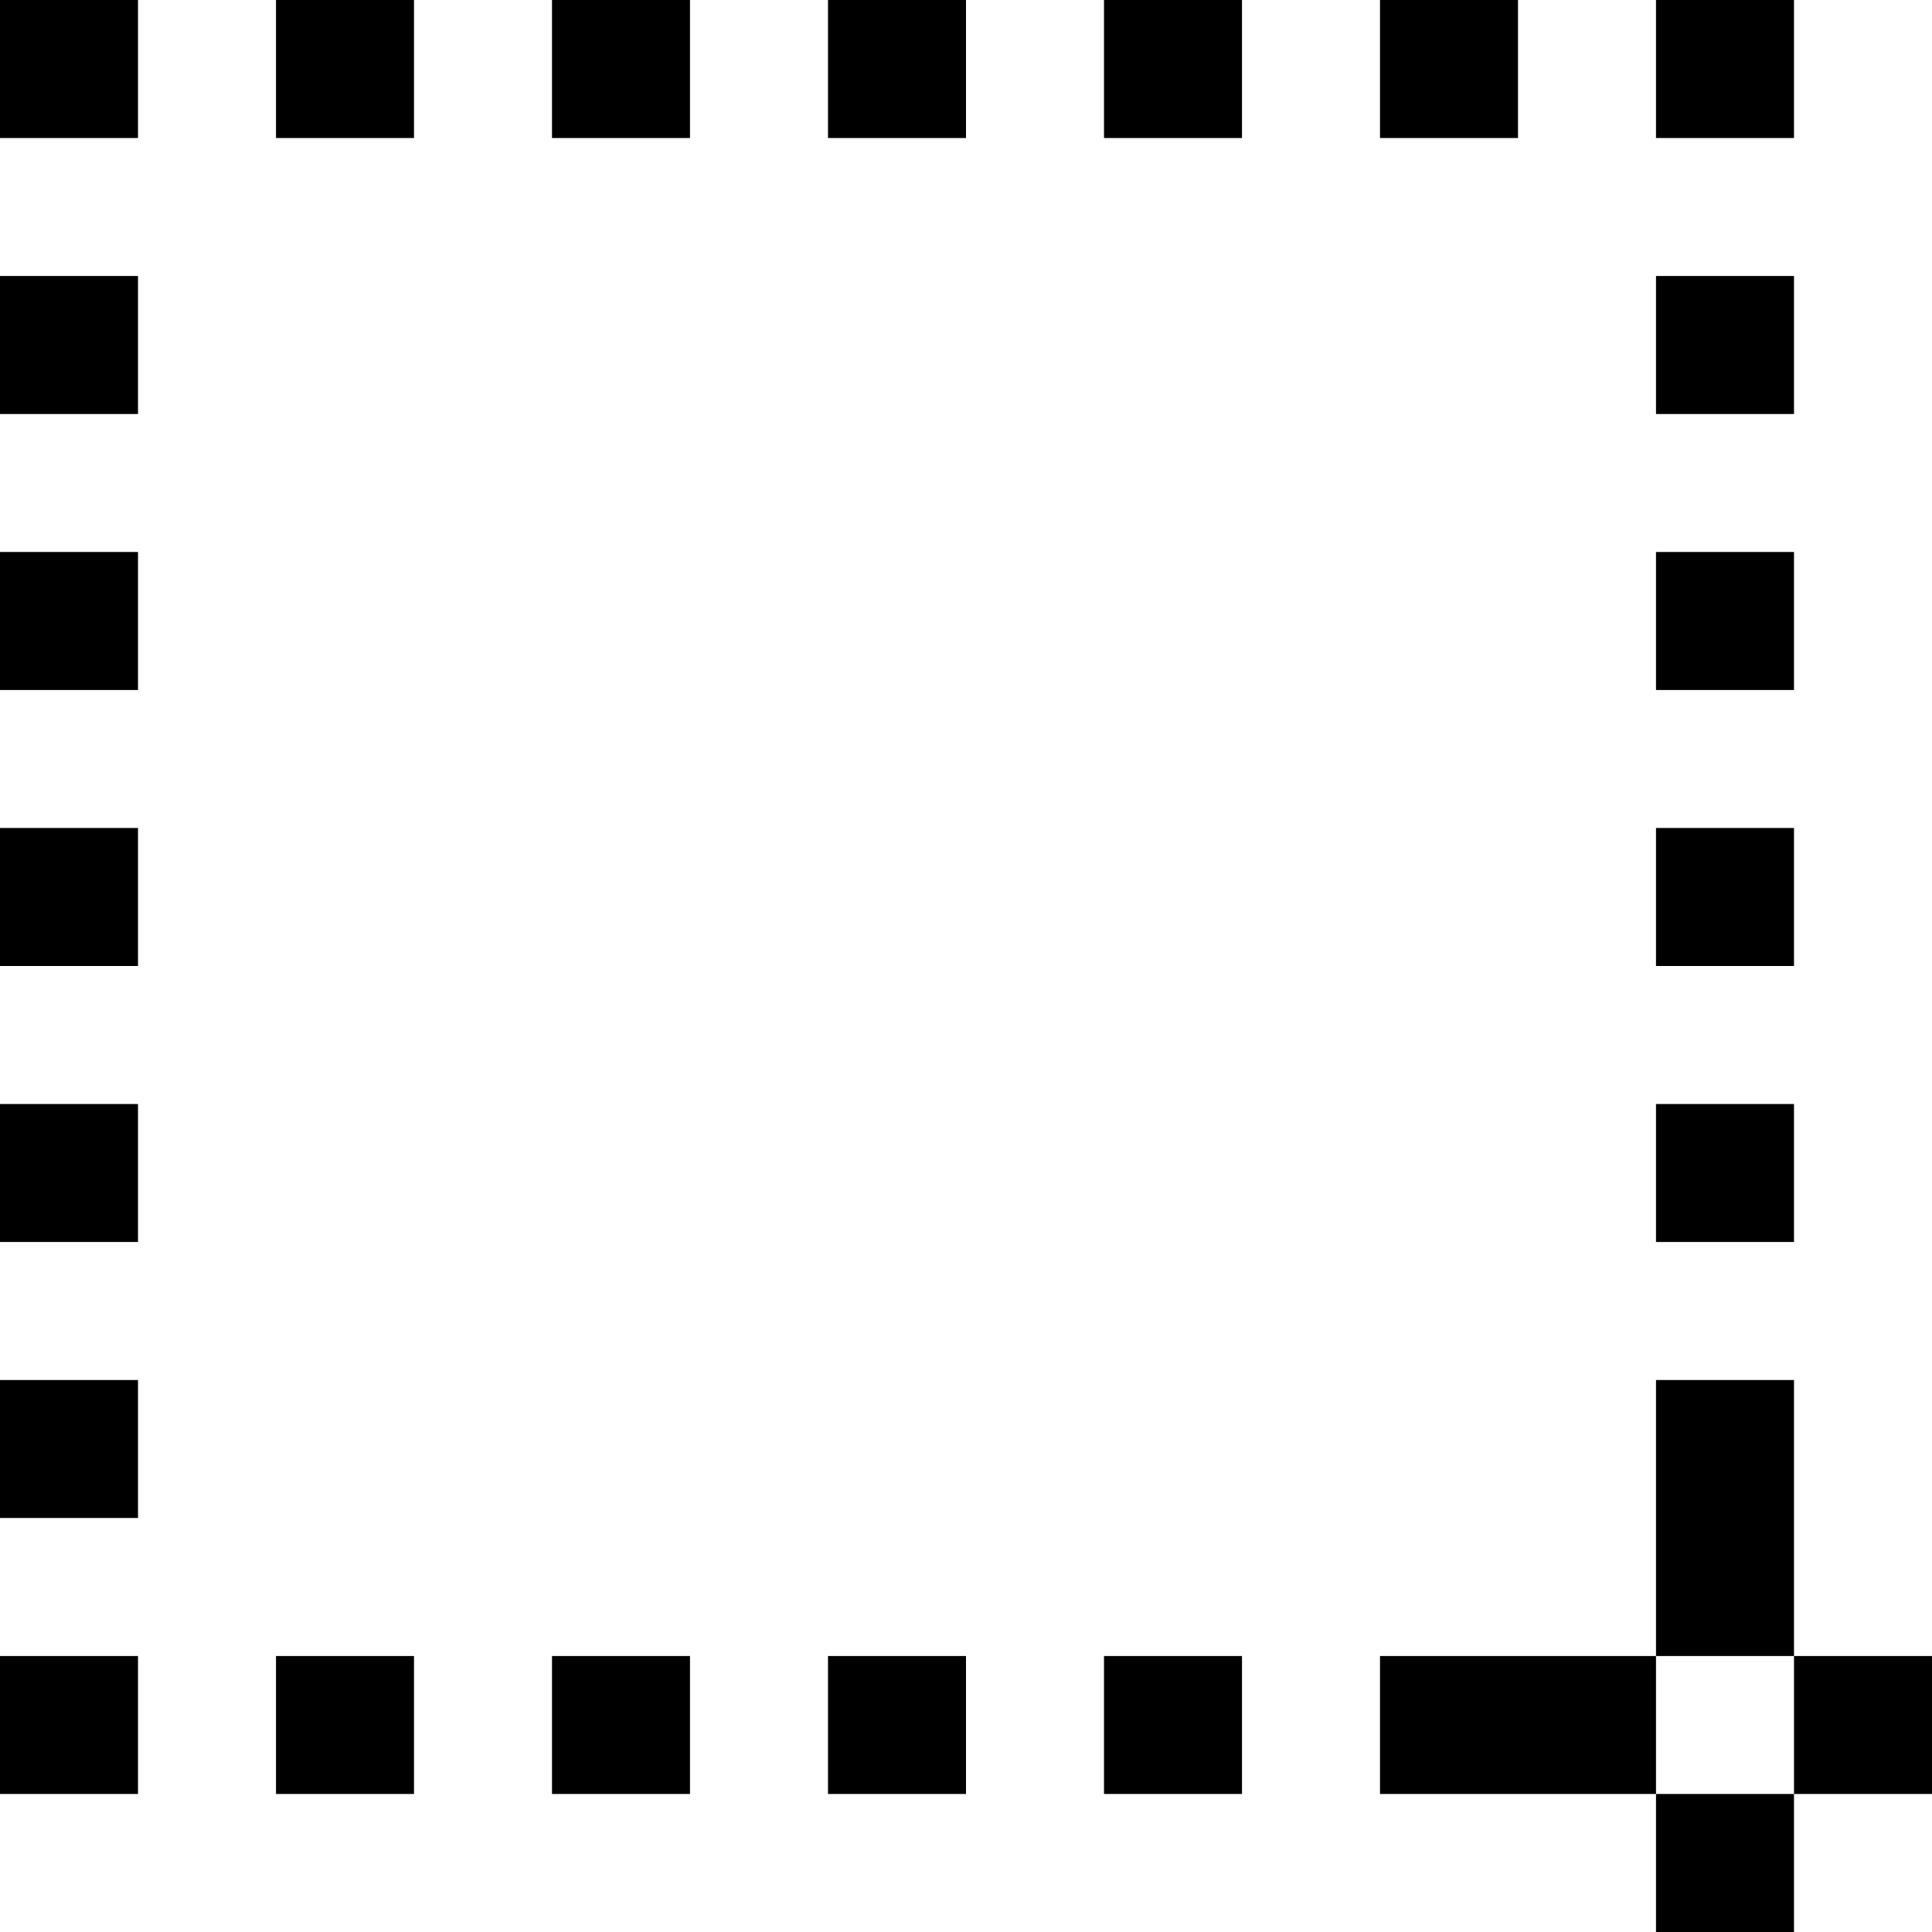 <?xml version="1.0" standalone="no"?><!DOCTYPE svg PUBLIC "-//W3C//DTD SVG 1.1//EN" "http://www.w3.org/Graphics/SVG/1.1/DTD/svg11.dtd"><svg t="1689263027132" class="icon" viewBox="0 0 1024 1024" version="1.1" xmlns="http://www.w3.org/2000/svg" p-id="2527" xmlns:xlink="http://www.w3.org/1999/xlink" width="64" height="64"><path d="M0 585.143h73.143v73.143H0v-73.143z m0 365.714h73.143v-73.143H0v73.143z m0-146.286h73.143v-73.143H0v73.143z m0-292.571h73.143v-73.143H0v73.143zM0 73.143h73.143V0H0v73.143z m0 292.571h73.143v-73.143H0v73.143z m0-146.286h73.143v-73.143H0v73.143z m877.714 438.857h73.143v-73.143h-73.143v73.143z m73.143-219.429h-73.143v73.143h73.143v-73.143zM804.571 0h-73.143v73.143h73.143V0z m146.286 0h-73.143v73.143h73.143V0z m0 146.286h-73.143v73.143h73.143v-73.143z m0 146.286h-73.143v73.143h73.143v-73.143zM292.571 73.143h73.143V0h-73.143v73.143z m585.143 950.857h73.143v-73.143h-73.143v73.143zM585.143 73.143h73.143V0h-73.143v73.143z m146.286 804.571v73.143h146.286v-73.143H731.429z m219.429-146.286h-73.143v146.286h73.143V731.429z m0 146.286v73.143h73.143v-73.143h-73.143z m-658.286 73.143h73.143v-73.143h-73.143v73.143z m-146.286 0h73.143v-73.143h-73.143v73.143z m0-877.714h73.143V0h-73.143v73.143z m438.857 877.714h73.143v-73.143h-73.143v73.143zM438.857 73.143h73.143V0h-73.143v73.143z m0 877.714h73.143v-73.143h-73.143v73.143z" p-id="2528"></path></svg>